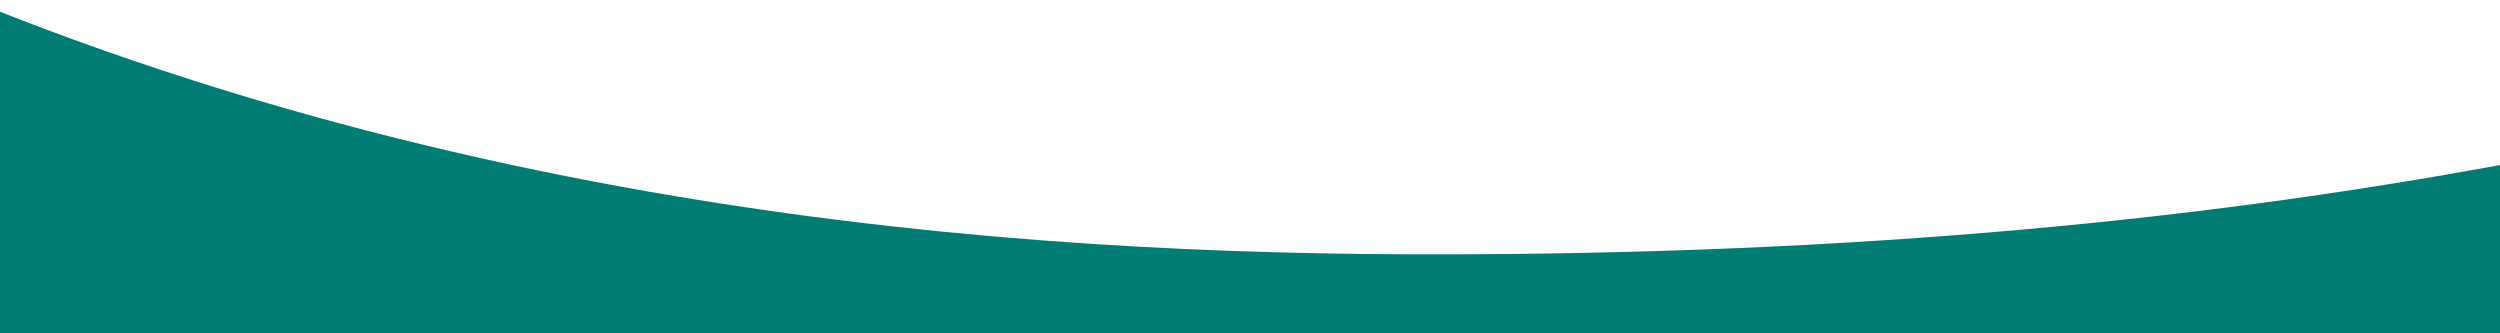 <svg width="1440" height="192" viewBox="0 0 1440 192" fill="none" xmlns="http://www.w3.org/2000/svg">
<g clip-path="url(#clip0_210_2167)">
<path d="M871.172 146.277C1109.46 143.807 1311.88 122.206 1498.05 83.706L1501.67 200.493L-9.158 244.438L-77 -25.66C287.562 138.567 654.616 148.522 871.172 146.277Z" fill="#007C72"/>
</g>
<defs>
<clipPath id="clip0_210_2167">
<rect width="1440" height="192" fill="white"/>
</clipPath>
</defs>
</svg>
